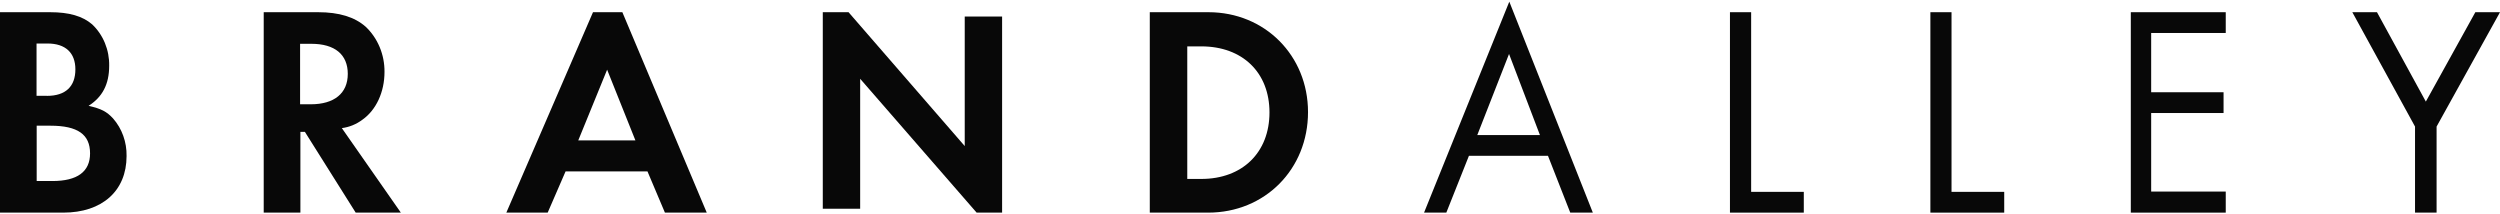 <svg width="280" height="24" viewBox="0 0 280 24" fill="none" xmlns="http://www.w3.org/2000/svg">
    <path d="M0 1.367H5.61C7.755 1.367 9.234 1.807 10.306 2.715C10.924 3.294 11.416 4.01 11.748 4.814C12.08 5.617 12.244 6.489 12.228 7.367C12.228 9.455 11.459 10.873 9.922 11.851C11.371 12.188 11.94 12.492 12.662 13.265C13.663 14.403 14.206 15.915 14.176 17.477C14.176 21.385 11.436 23.814 7.086 23.814H0V1.367ZM5.261 10.737C7.34 10.737 8.443 9.693 8.443 7.77C8.443 5.916 7.34 4.873 5.322 4.873H4.093V10.733H5.245L5.261 10.737ZM5.86 20.276C8.665 20.276 10.087 19.232 10.087 17.177C10.087 15.052 8.7 14.078 5.645 14.078H4.108V20.272H5.872L5.86 20.276Z" fill="#080808"/>
    <path d="M44.895 23.814H39.838L34.149 14.771H33.644V23.814H29.536V1.367H35.637C37.976 1.367 39.715 1.905 40.948 2.987C41.621 3.62 42.159 4.402 42.524 5.277C42.889 6.152 43.073 7.101 43.064 8.059C43.064 10.283 42.147 12.305 40.597 13.402C39.912 13.918 39.117 14.243 38.285 14.348L44.895 23.814ZM34.812 11.68C37.437 11.68 38.952 10.447 38.952 8.277C38.952 6.106 37.498 4.906 34.874 4.906H33.61V11.68H34.812Z" fill="#080808"/>
    <path d="M63.346 19.193L61.34 23.814H56.709L66.416 1.367H69.704L79.156 23.814H74.471L72.515 19.193H63.346ZM67.998 7.804L64.764 15.727H71.167L67.998 7.804Z" fill="#080808"/>
    <path d="M92.152 1.367H95.037L108.05 16.358V1.852H112.236V23.814H109.383L96.338 8.823V23.38H92.152V1.367Z" fill="#080808"/>
    <path d="M128.776 1.367H135.348C141.664 1.367 146.498 6.221 146.498 12.556C146.498 18.96 141.664 23.814 135.316 23.814H128.776V1.367ZM134.546 20.041C139.156 20.041 142.182 17.073 142.182 12.593C142.182 8.112 139.152 5.194 134.546 5.194H132.974V20.037H134.546V20.041Z" fill="#080808"/>
    <path d="M164.521 17.449L161.988 23.814H159.494L169.042 0.186L178.397 23.814H175.868L173.373 17.449H164.521ZM169.012 6.043L165.456 15.125H172.472L169.012 6.043Z" fill="#080808"/>
    <path d="M196.128 21.488H202.025V23.814H193.755V1.367H196.128V21.508V21.488Z" fill="#080808"/>
    <path d="M218.57 21.488H224.473V23.814H216.203V1.367H218.57V21.508V21.488Z" fill="#080808"/>
    <path d="M240.931 3.689V10.332H249.038V12.658H240.931V21.455H249.283V23.814H238.65V1.367H249.283V3.694H240.931V3.689Z" fill="#080808"/>
    <path d="M263.46 1.367H266.222L271.694 11.378L277.238 1.367H280L272.898 14.175V23.814H270.483V14.175L263.46 1.367Z" fill="#080808"/>
</svg>
